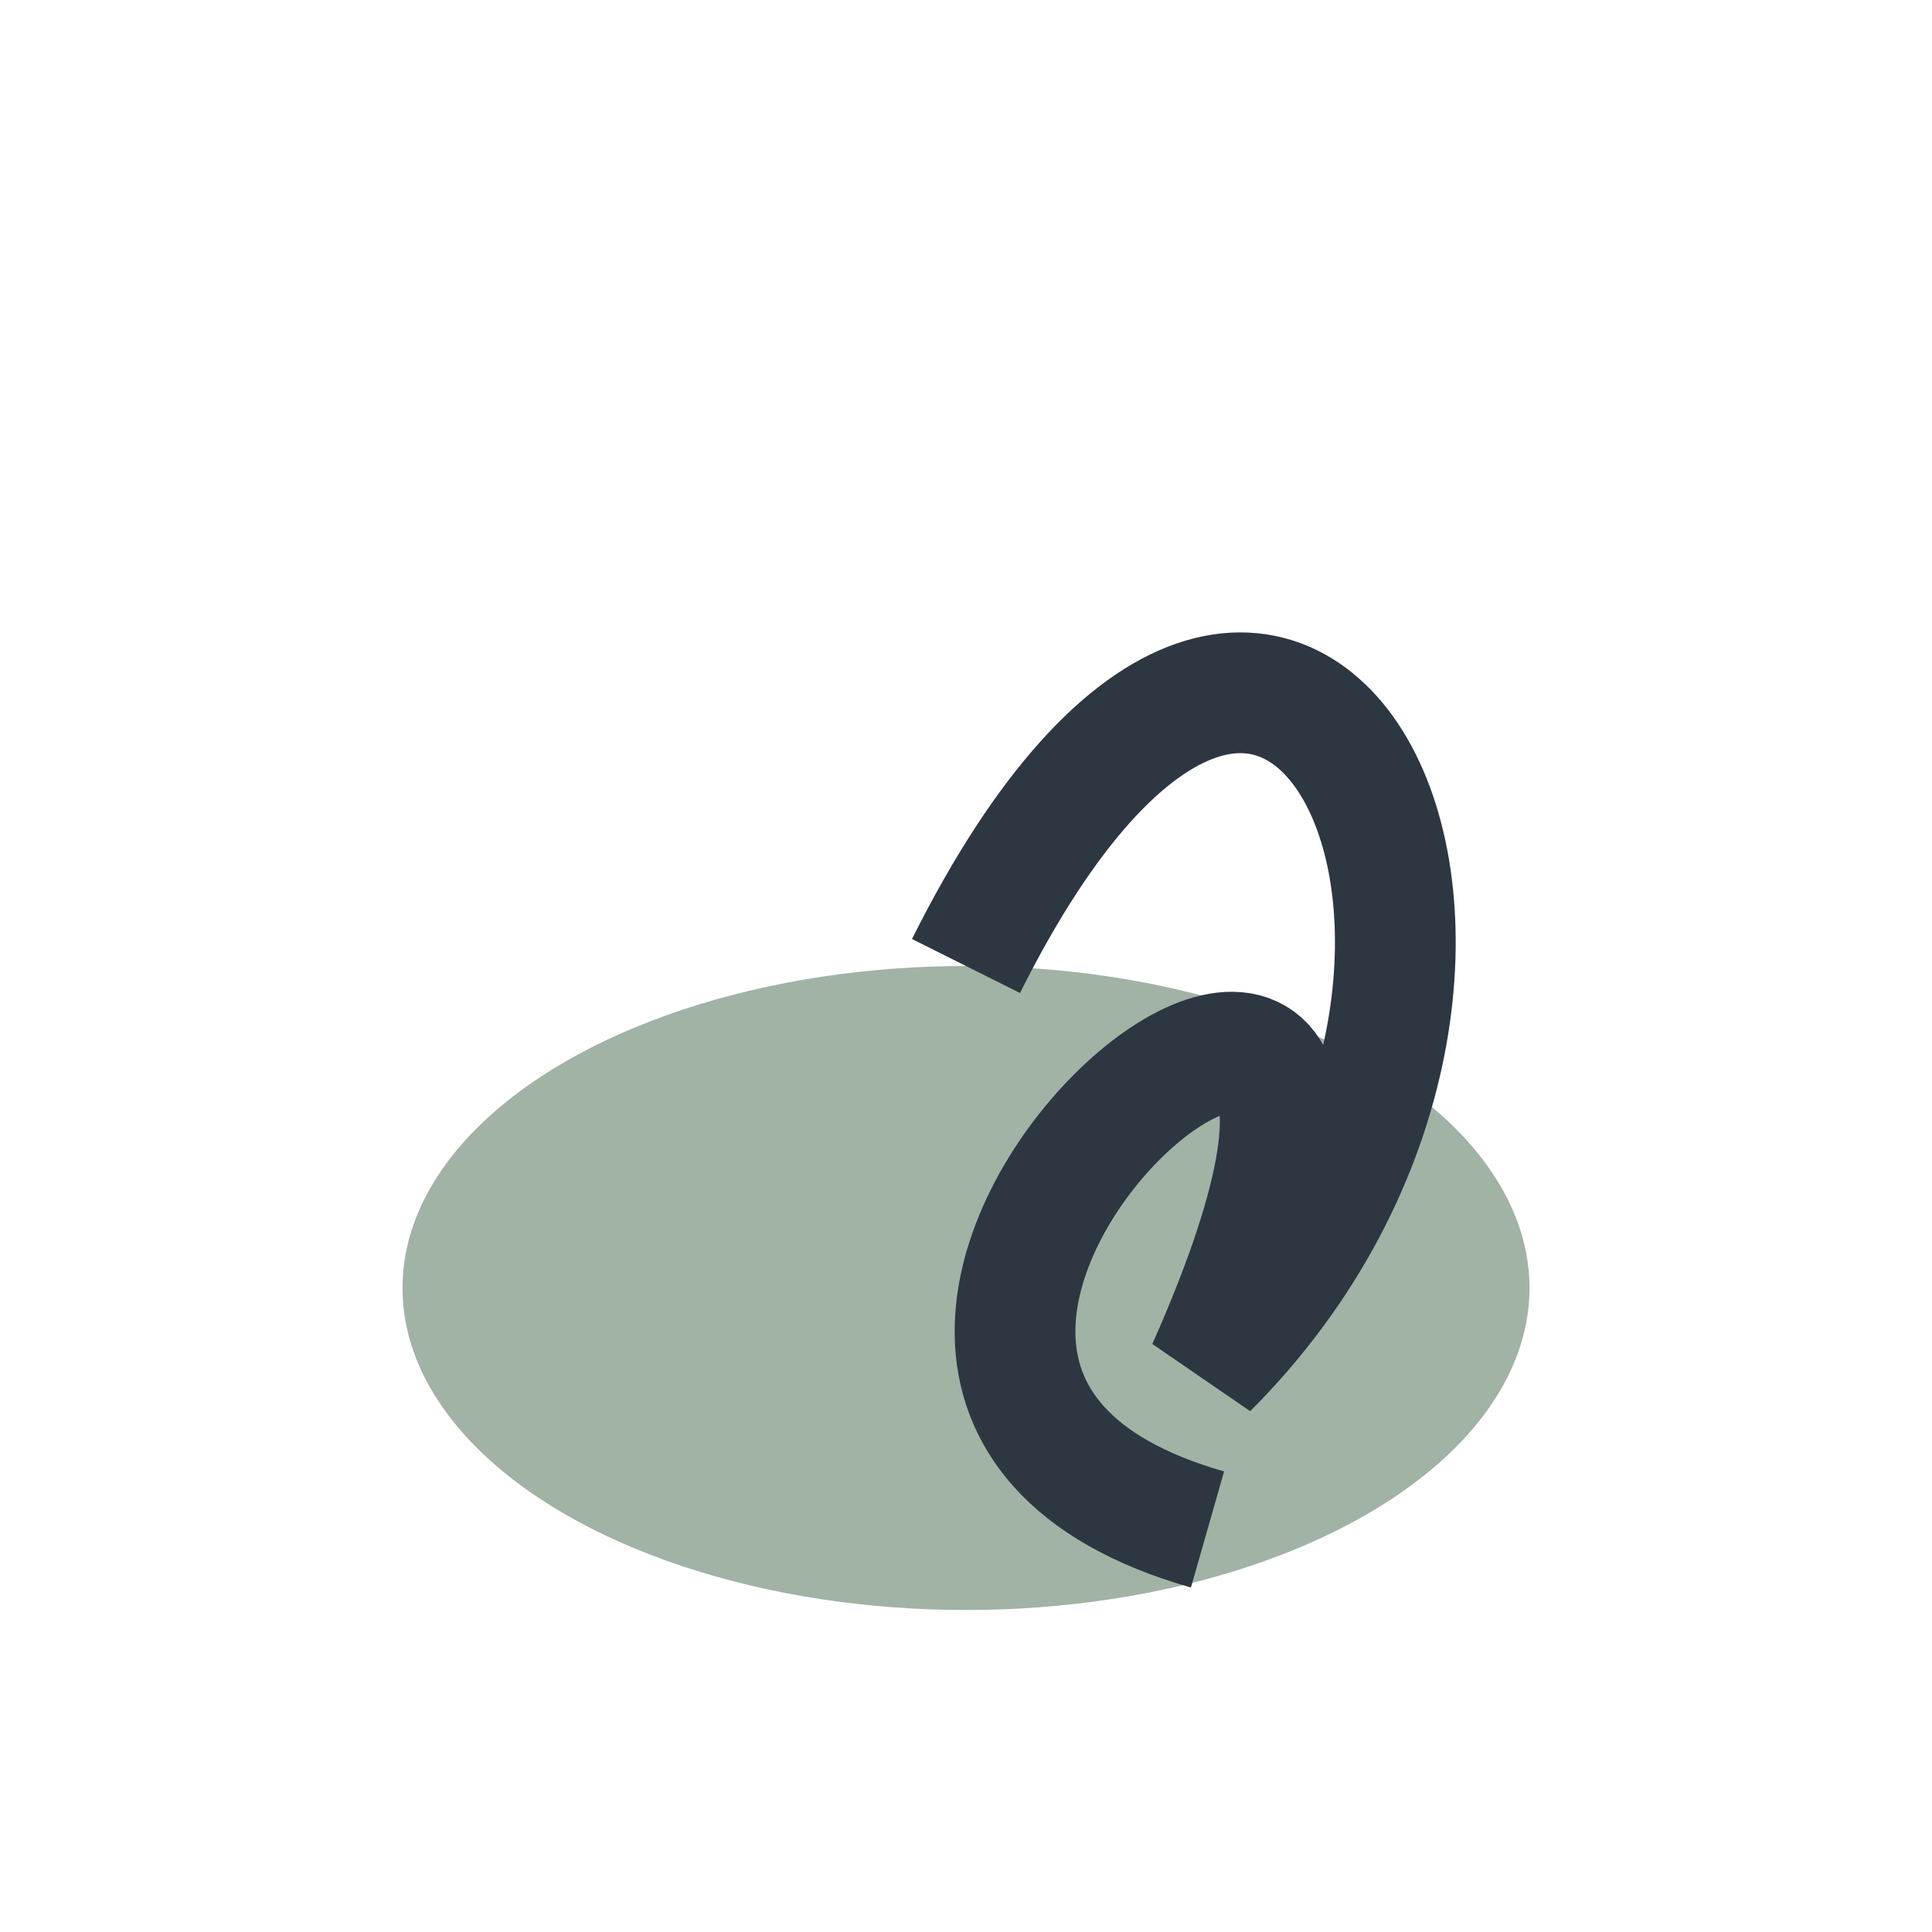 <?xml version="1.0" encoding="UTF-8"?>
<svg xmlns="http://www.w3.org/2000/svg" width="24" height="24" viewBox="0 0 24 24"><ellipse cx="12" cy="16" rx="7" ry="4" fill="#A1B3A5"/><path d="M12 12c4-8 8 0 3 5 4-9-7 0 0 2" stroke="#2C3742" stroke-width="1.5" fill="none"/></svg>